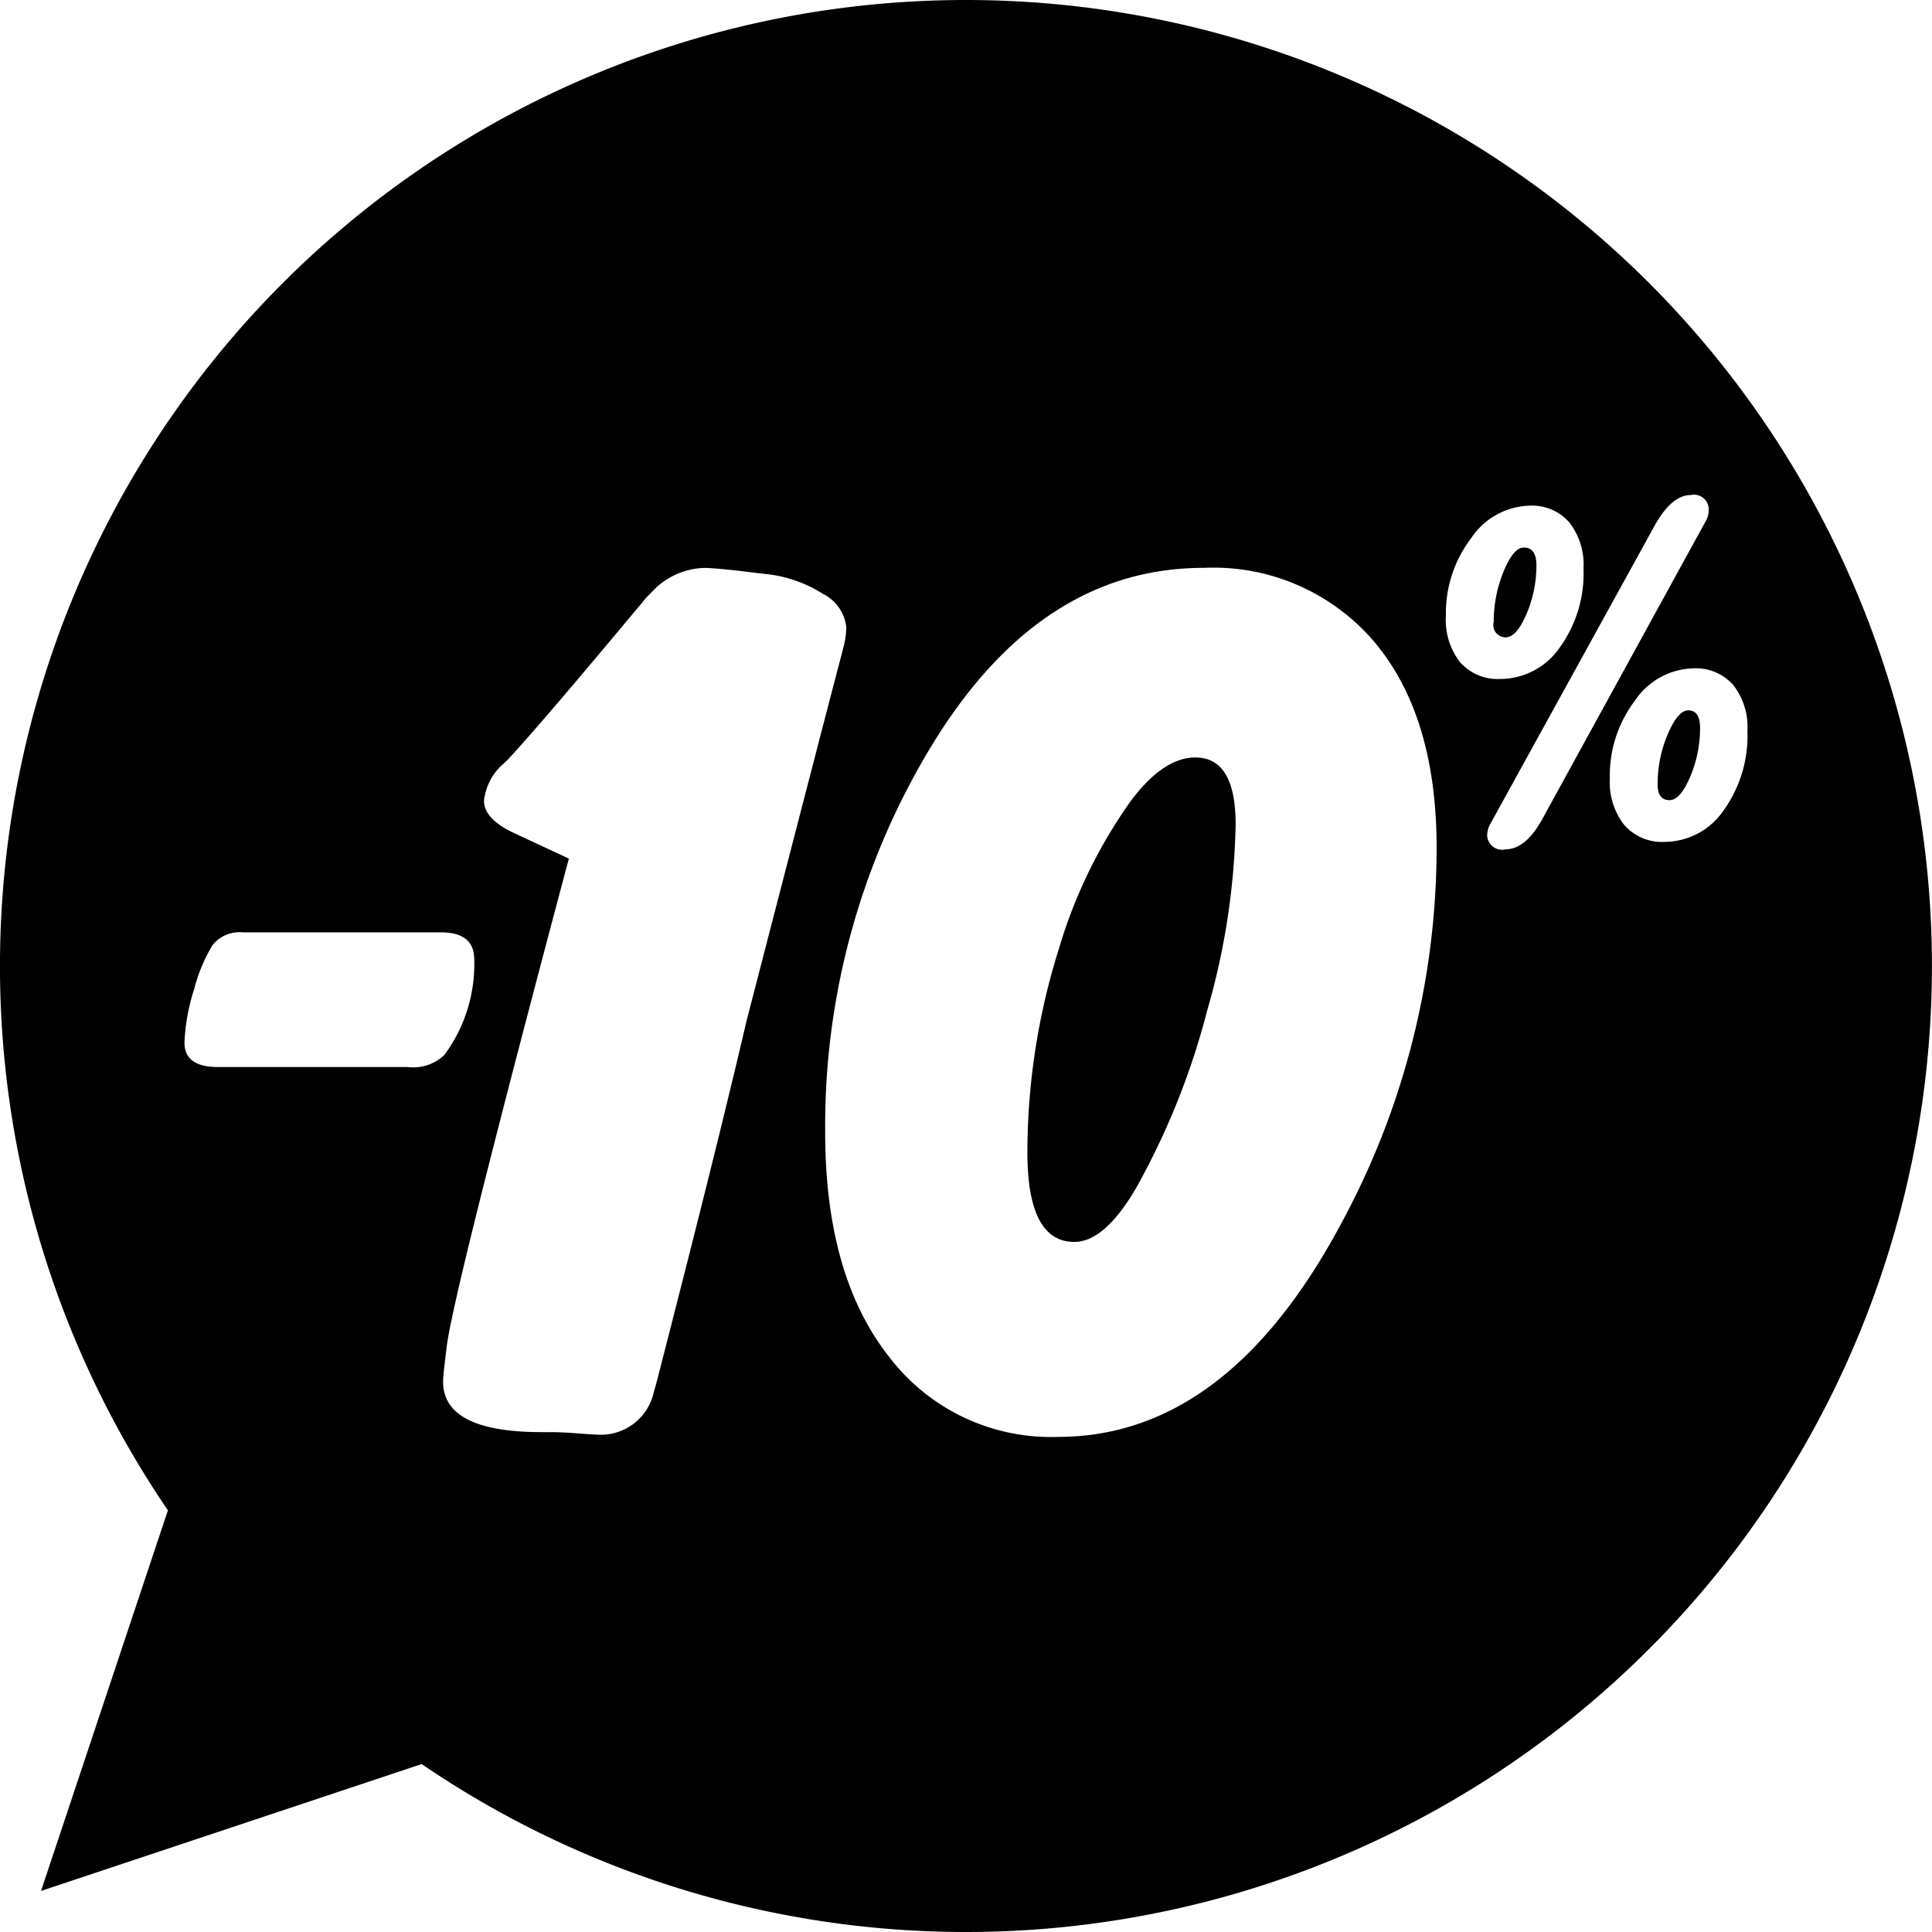 <svg xmlns="http://www.w3.org/2000/svg" width="104" height="104" viewBox="0 0 104 104">
  <defs>
    <style>
      .cls-1 {
        fill-rule: evenodd;
      }
    </style>
  </defs>
  <path id="pss10_icon" class="cls-1" d="M821.171,510.052a6.633,6.633,0,0,0,.534-2.623q0-.954-0.678-0.955-0.553,0-1.08,1.268a7.126,7.126,0,0,0-.54,2.75,0.655,0.655,0,0,0,.64.816Q820.638,511.308,821.171,510.052Zm-17.827,7.723q-1.718,0-3.467,2.332a26.845,26.845,0,0,0-3.887,8,36.537,36.537,0,0,0-1.685,10.918q0,4.827,2.527,4.827,1.653,0,3.369-2.981a40.035,40.035,0,0,0,3.791-9.508,38.491,38.491,0,0,0,1.522-9.994Q805.514,517.774,803.344,517.775ZM791,477a52,52,0,0,0-42.961,81.3l-6.831,20.49,20.491-6.829A52,52,0,1,0,791,477Zm-30.056,57.438H750.729q-1.8,0-1.8-1.312a10.833,10.833,0,0,1,.529-2.9,8.66,8.66,0,0,1,.99-2.358,1.864,1.864,0,0,1,1.633-.679h10.652q1.794,0,1.795,1.449a8.207,8.207,0,0,1-1.611,5.154A2.425,2.425,0,0,1,760.944,534.438ZM774.32,551.5l-0.13.454a2.917,2.917,0,0,1-3.11,2.268q-0.2,0-1.02-.065t-1.442-.065h-0.454q-5.313,0-5.313-2.721,0-.293.13-1.328l0.065-.551q0.355-2.916,6.576-26.274l-2.851-1.328q-1.717-.777-1.717-1.782a3.068,3.068,0,0,1,1.1-2.041l0.227-.226q1.781-1.913,7.418-8.683l0.259-.259a4,4,0,0,1,2.851-1.328q0.615,0,2.722.259l0.55,0.065a7.088,7.088,0,0,1,3.11,1.069,2.288,2.288,0,0,1,1.264,1.782,4.15,4.15,0,0,1-.13,1l-0.129.518q-0.293,1.069-5.119,19.73Q777.657,538.542,774.32,551.5Zm36.831-8.552q-6.123,11.4-15.194,11.4a10.945,10.945,0,0,1-9.07-4.276q-3.468-4.374-3.467-12.116a39.358,39.358,0,0,1,5.7-20.766q5.831-9.623,14.675-9.622a11.365,11.365,0,0,1,9.185,3.985q3.352,3.984,3.353,11.079A42.469,42.469,0,0,1,811.151,542.947Zm6.454-30.29a3.694,3.694,0,0,1-.772-2.5,6.672,6.672,0,0,1,1.35-4.175,3.916,3.916,0,0,1,3.157-1.763,2.668,2.668,0,0,1,2.128.891,3.694,3.694,0,0,1,.772,2.5,6.8,6.8,0,0,1-1.287,4.256,3.893,3.893,0,0,1-3.207,1.682A2.693,2.693,0,0,1,817.605,512.657Zm2.442,10.062a0.8,0.8,0,0,1-.992-0.791,1.274,1.274,0,0,1,.176-0.59l8.838-16.044q0.917-1.644,1.934-1.644a0.793,0.793,0,0,1,.979.791,1.208,1.208,0,0,1-.151.59l-8.8,16.044Q821.127,522.719,820.047,522.719Zm8.537-.4a2.7,2.7,0,0,1-2.14-.9,3.722,3.722,0,0,1-.785-2.53A6.639,6.639,0,0,1,827,514.729a3.907,3.907,0,0,1,3.151-1.752,2.693,2.693,0,0,1,2.141.885,3.677,3.677,0,0,1,.772,2.492,6.88,6.88,0,0,1-1.281,4.269A3.869,3.869,0,0,1,828.584,522.318Zm1.293-7.081q-0.552,0-1.1,1.281a6.819,6.819,0,0,0-.546,2.711q0,0.841.64,0.841,0.577,0,1.111-1.255a6.655,6.655,0,0,0,.533-2.624Q830.517,515.237,829.877,515.237Z" transform="translate(-739 -477)"/>
</svg>
